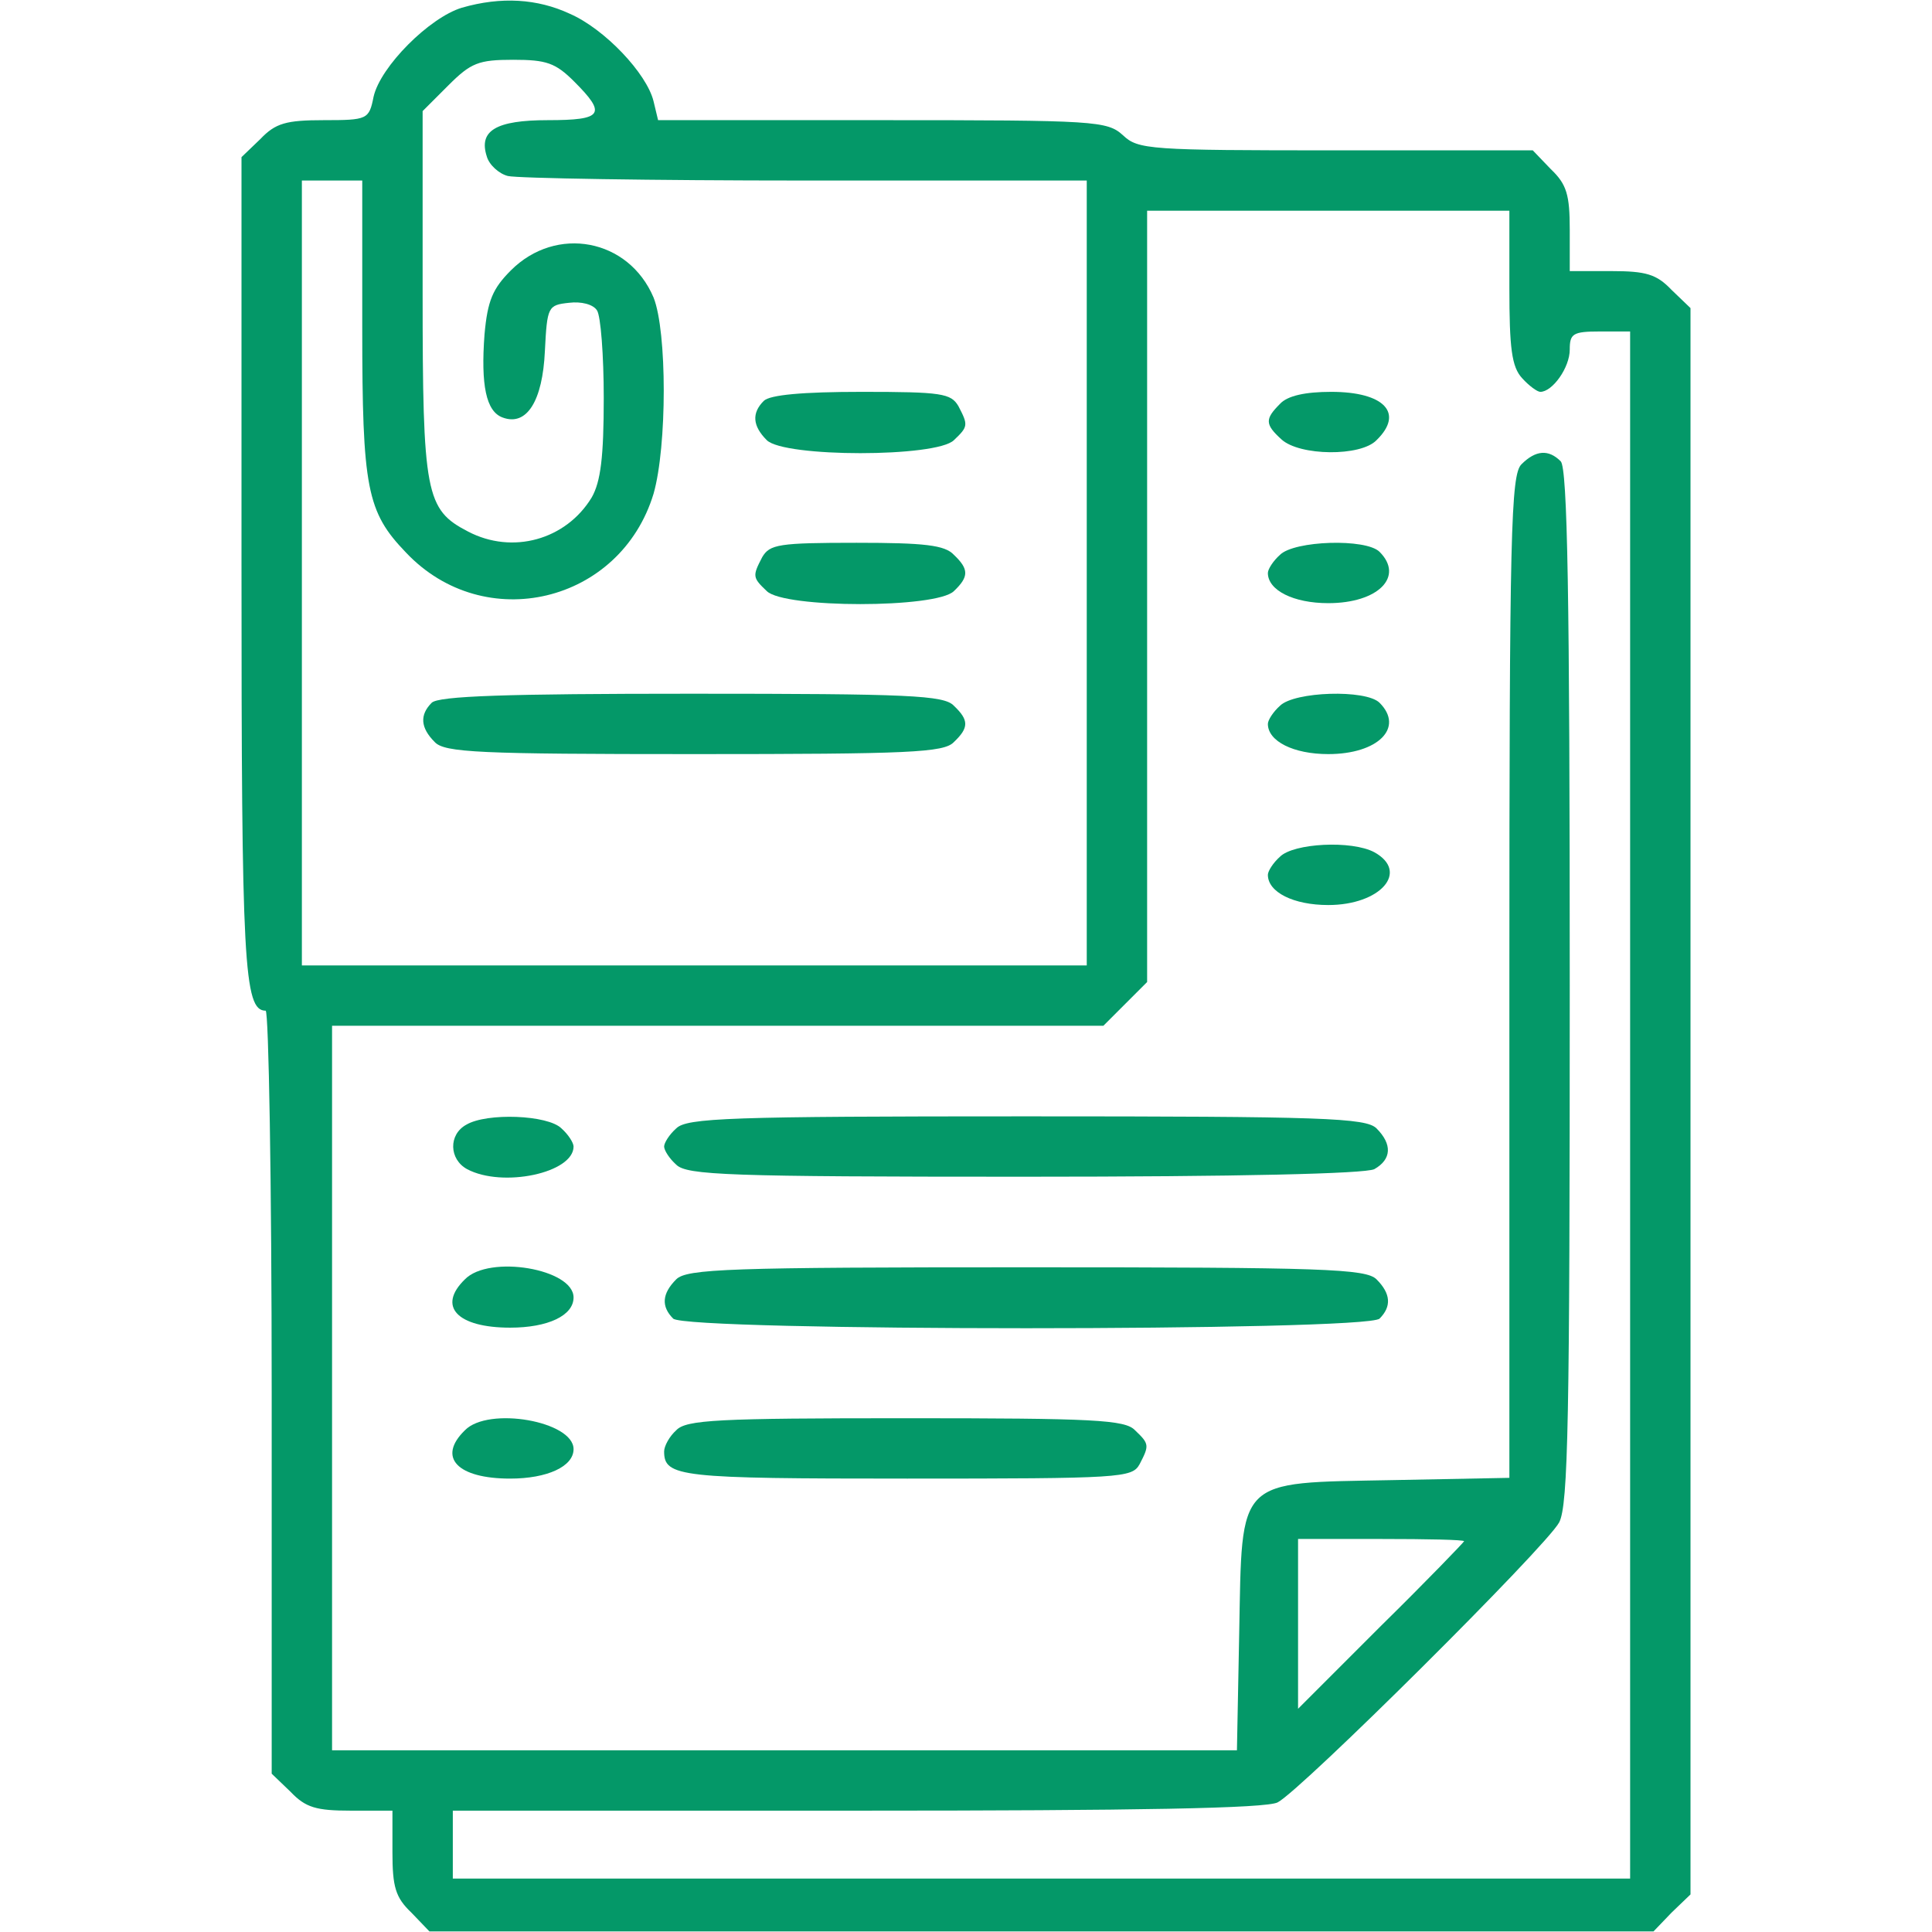 <?xml version="1.0" encoding="UTF-8"?> <svg xmlns="http://www.w3.org/2000/svg" xmlns:xlink="http://www.w3.org/1999/xlink" version="1.1" width="256pt" height="256pt" viewBox="0,0,256,256"><g fill="#049868" fill-rule="nonzero" stroke="none" stroke-width="1" stroke-linecap="butt" stroke-linejoin="miter" stroke-miterlimit="10" stroke-dasharray="" stroke-dashoffset="0" font-family="none" font-weight="none" font-size="none" text-anchor="none" style="mix-blend-mode: normal"><g transform="translate(0,-0.078)"><g transform="translate(0,256) scale(0.1,-0.1)"><path d="M612,2549c-43,-13 -108,-78 -117,-118c-6,-30 -8,-31 -66,-31c-50,0 -64,-4 -84,-25l-25,-24v-540c0,-529 3,-591 32,-591c4,0 8,-227 8,-505v-506l25,-24c20,-21 34,-25 80,-25h55v-55c0,-46 4,-60 25,-80l24,-25h811h811l24,25l25,24v1051v1051l-25,24c-20,21 -34,25 -80,25h-55v55c0,46 -4,60 -25,80l-24,25h-261c-247,0 -262,1 -282,20c-21,19 -36,20 -319,20h-297l-6,25c-9,37 -65,96 -111,116c-43,20 -91,23 -143,8zM761,2451c43,-43 38,-51 -35,-51c-69,0 -92,-14 -81,-48c3,-11 16,-23 28,-26c12,-3 190,-6 395,-6h372v-520v-520h-520h-520v520v520h40h40v-195c0,-213 6,-244 58,-298c104,-110 284,-67 328,78c18,63 18,215 0,260c-33,78 -129,96 -189,36c-24,-24 -31,-40 -35,-85c-5,-67 2,-102 24,-110c32,-12 53,22 56,88c3,59 4,61 32,64c16,2 32,-2 37,-10c5,-7 9,-60 9,-116c0,-78 -4,-111 -16,-132c-34,-56 -105,-76 -164,-45c-56,29 -60,50 -60,316v241l34,34c30,30 40,34 86,34c44,0 56,-4 81,-29zM2000,2178c0,-80 3,-105 17,-120c9,-10 20,-18 24,-18c16,0 39,32 39,56c0,21 4,24 40,24h40v-1025v-1025h-780h-780v45v45h536c371,0 542,3 557,11c31,16 356,339 373,371c12,23 14,137 14,711c0,518 -3,686 -12,695c-16,16 -33,15 -52,-4c-14,-14 -16,-89 -16,-679v-664l-155,-3c-208,-4 -199,5 -203,-203l-3,-155h-600h-599v480v480h511h511l29,29l29,29v511v511h240h240zM1940,517c0,-1 -49,-52 -110,-112l-110,-110v113v112h110c61,0 110,-1 110,-3z"></path><path d="M1012,2028c-16,-16 -15,-33 4,-52c23,-23 225,-23 248,0c19,18 19,20 6,45c-10,17 -22,19 -128,19c-79,0 -122,-4 -130,-12z"></path><path d="M1010,1821c-13,-25 -13,-27 6,-45c23,-23 225,-23 248,0c20,19 20,29 0,48c-12,13 -39,16 -129,16c-103,0 -115,-2 -125,-19z"></path><path d="M572,1628c-16,-16 -15,-33 4,-52c13,-14 59,-16 344,-16c285,0 331,2 344,16c20,19 20,29 0,48c-13,14 -59,16 -348,16c-245,0 -335,-3 -344,-12z"></path><path d="M1696,2024c-20,-20 -20,-27 2,-47c24,-22 105,-23 126,-1c37,36 10,64 -60,64c-34,0 -58,-5 -68,-16z"></path><path d="M1696,1824c-9,-8 -16,-19 -16,-24c0,-23 34,-40 80,-40c66,0 101,35 68,68c-18,18 -113,15 -132,-4z"></path><path d="M1696,1624c-9,-8 -16,-19 -16,-24c0,-23 34,-40 80,-40c66,0 101,35 68,68c-18,18 -113,15 -132,-4z"></path><path d="M1696,1424c-9,-8 -16,-19 -16,-24c0,-23 34,-40 80,-40c69,0 108,44 61,70c-30,16 -107,12 -125,-6z"></path><path d="M618,1069c-24,-13 -23,-46 1,-59c47,-25 141,-5 141,30c0,5 -7,16 -16,24c-18,18 -99,21 -126,5z"></path><path d="M896,1064c-9,-8 -16,-19 -16,-24c0,-5 7,-16 16,-24c14,-14 69,-16 460,-16c288,0 452,4 465,10c23,13 24,33 3,54c-14,14 -70,16 -464,16c-394,0 -450,-2 -464,-16z"></path><path d="M616,864c-37,-36 -10,-64 60,-64c50,0 84,16 84,40c0,38 -112,57 -144,24z"></path><path d="M896,864c-19,-19 -20,-36 -4,-52c17,-17 919,-17 936,0c16,16 15,33 -4,52c-14,14 -70,16 -464,16c-394,0 -450,-2 -464,-16z"></path><path d="M616,664c-37,-36 -10,-64 60,-64c49,0 84,16 84,39c0,37 -113,57 -144,25z"></path><path d="M896,664c-9,-8 -16,-21 -16,-28c0,-34 21,-36 322,-36c284,0 298,1 308,19c13,25 13,27 -6,45c-13,14 -55,16 -304,16c-249,0 -291,-2 -304,-16z"></path></g></g></g></svg> 